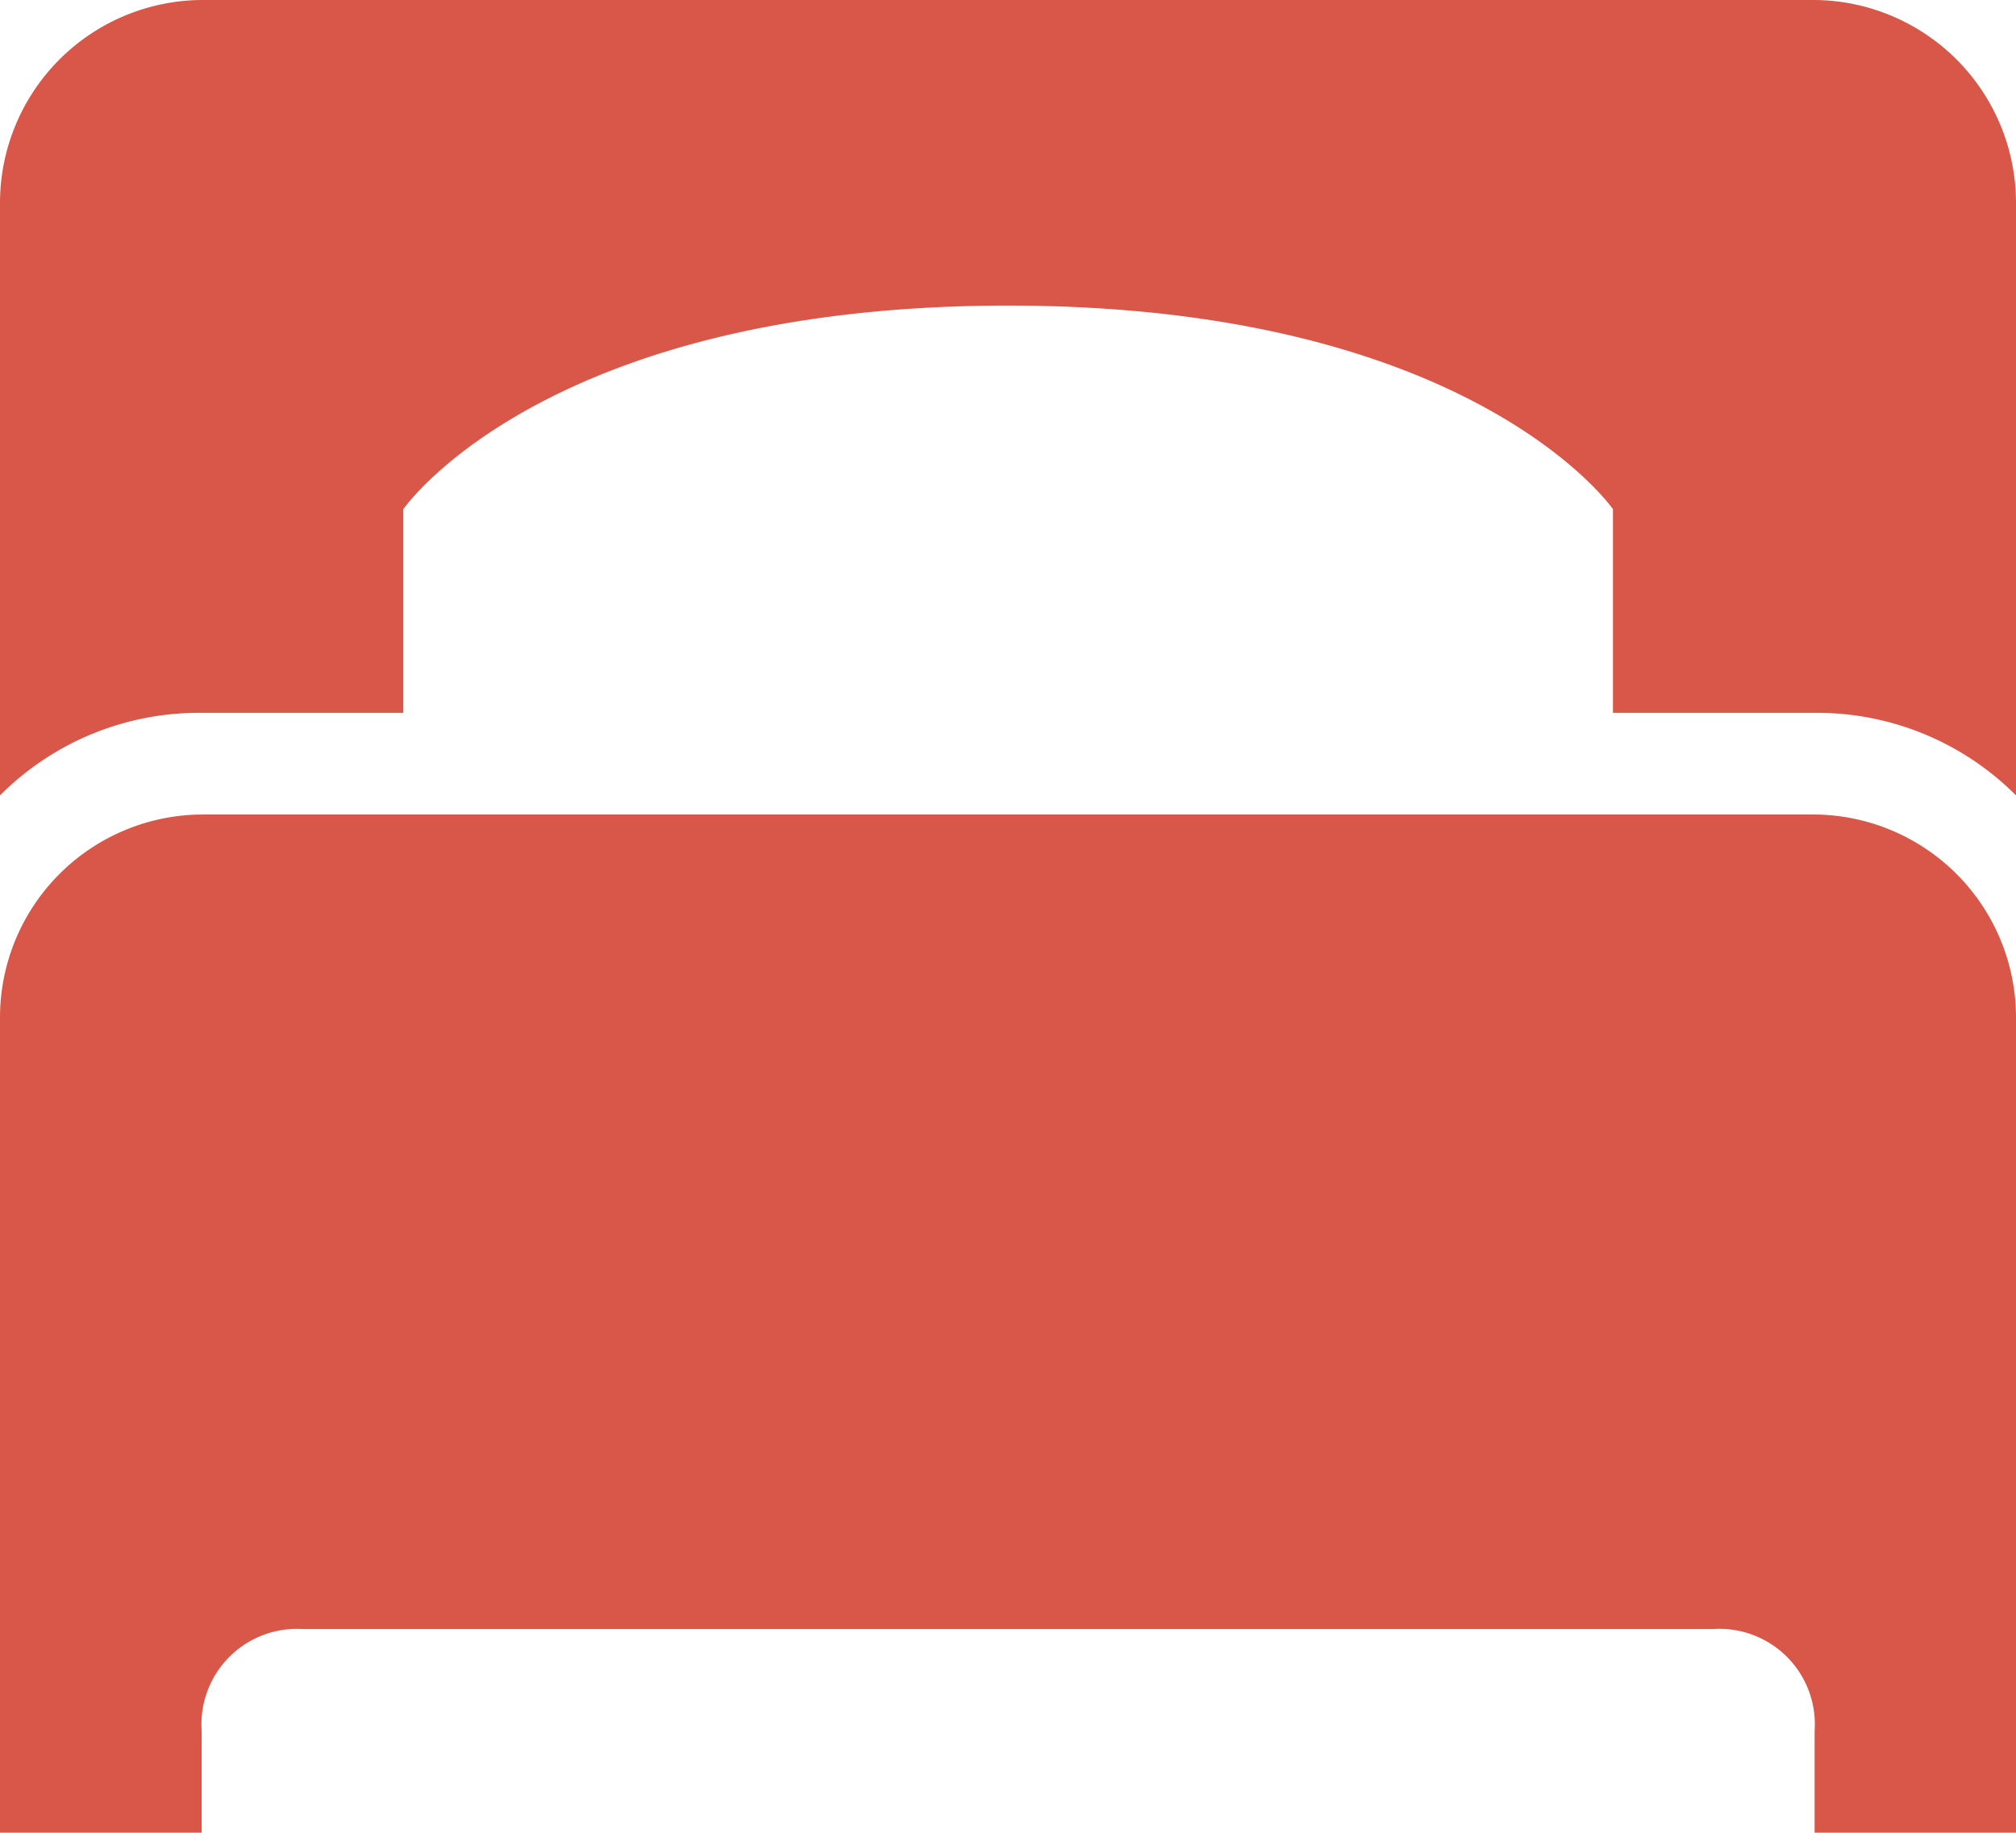 <?xml version="1.0" encoding="UTF-8"?> <svg xmlns="http://www.w3.org/2000/svg" viewBox="0 0 71.78 65.26"> <defs> <style>.cls-1{fill:#d85748;fill-rule:evenodd;}</style> </defs> <g id="Слой_2" data-name="Слой 2"> <g id="Layer_1" data-name="Layer 1"> <path class="cls-1" d="M0,36.25A7.23,7.23,0,0,1,7.18,29H64.61a7.23,7.23,0,0,1,7.17,7.25v29H64.61V61.63A3.4,3.4,0,0,0,61,58H10.77a3.4,3.4,0,0,0-3.59,3.62v3.63H0Zm0-29A7.23,7.23,0,0,1,7.18,0H64.61a7.23,7.23,0,0,1,7.17,7.25V28.32a10,10,0,0,0-7.17-2.94H57.43V18.13s-5-7.25-21.54-7.25-21.53,7.25-21.53,7.25v7.25H7.18A10,10,0,0,0,0,28.32Z"></path> </g> </g> </svg> 